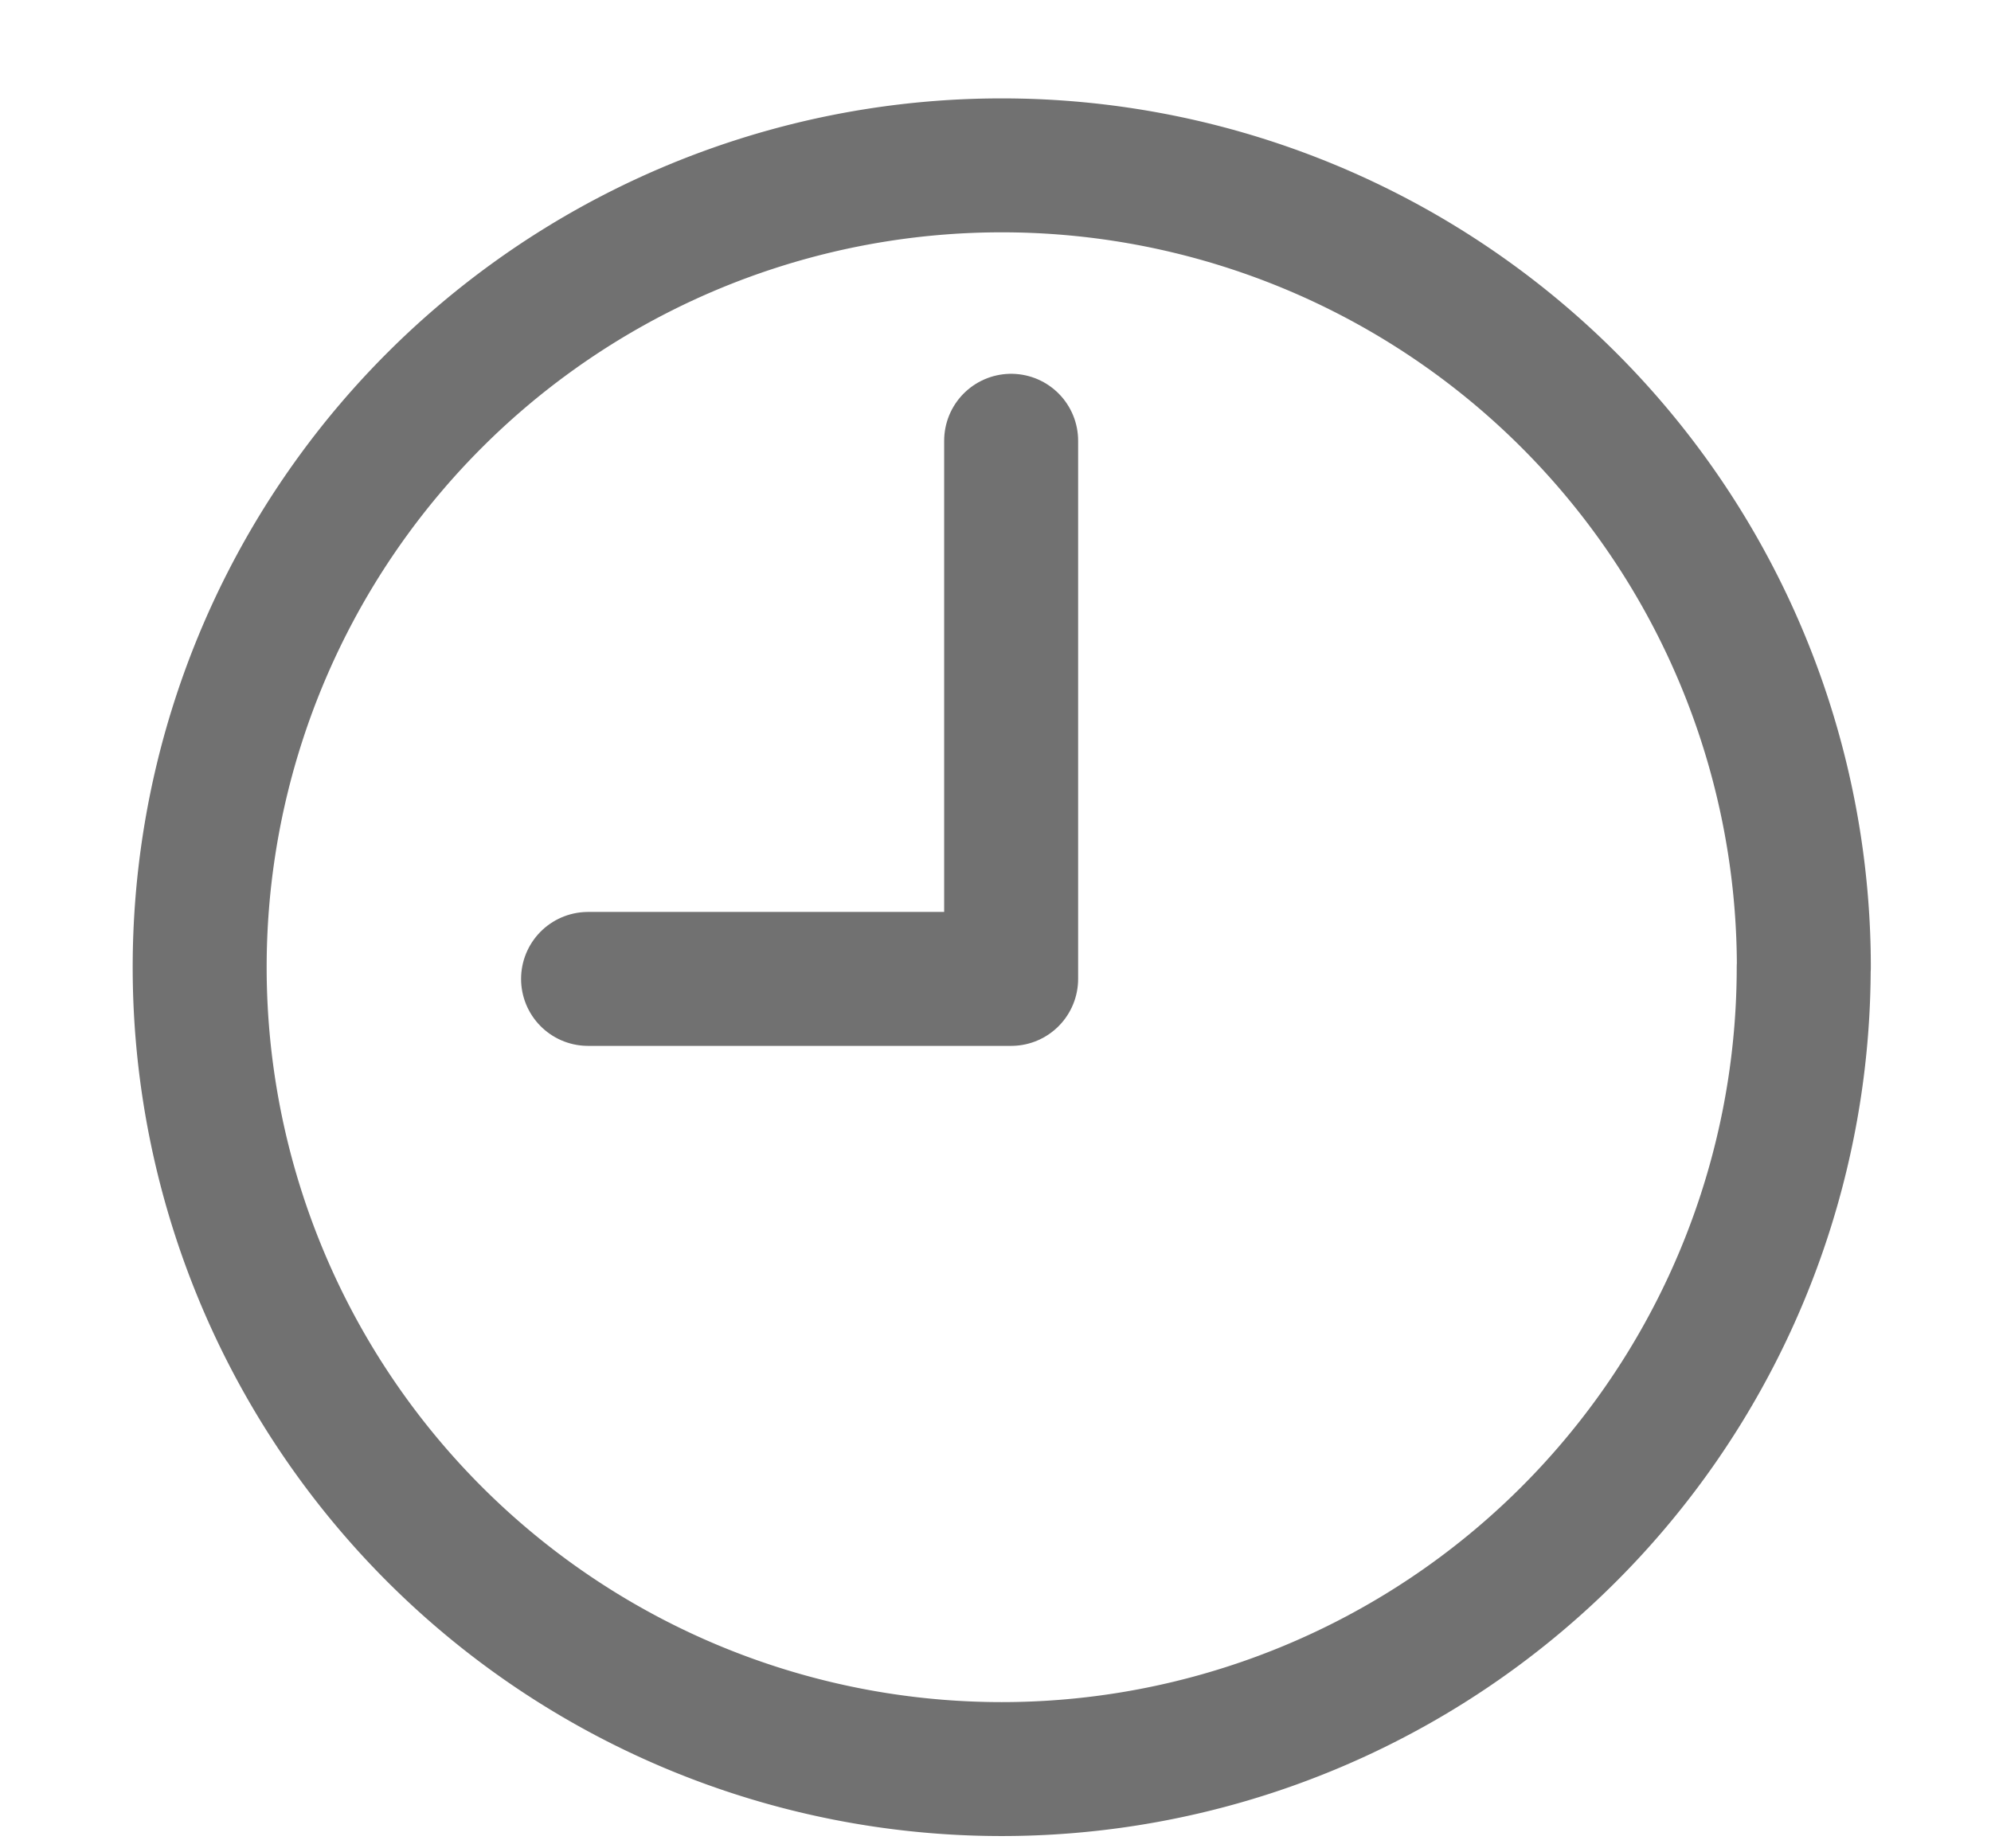 <svg xmlns="http://www.w3.org/2000/svg" width="14" height="13" fill="none"><g stroke="#717171" stroke-linecap="round" stroke-linejoin="round" stroke-width=".942" clip-path="url(#a)"><path d="M12.683 6.803a5.639 5.639 0 1 1-11.279 0 5.639 5.639 0 1 1 11.28 0"/><path d="M7.11 3.1v3.785H4.135"/></g><defs><clipPath id="a"><path fill="#fff" d="M.843.602h12.401v12.401H.843z"/></clipPath></defs></svg>